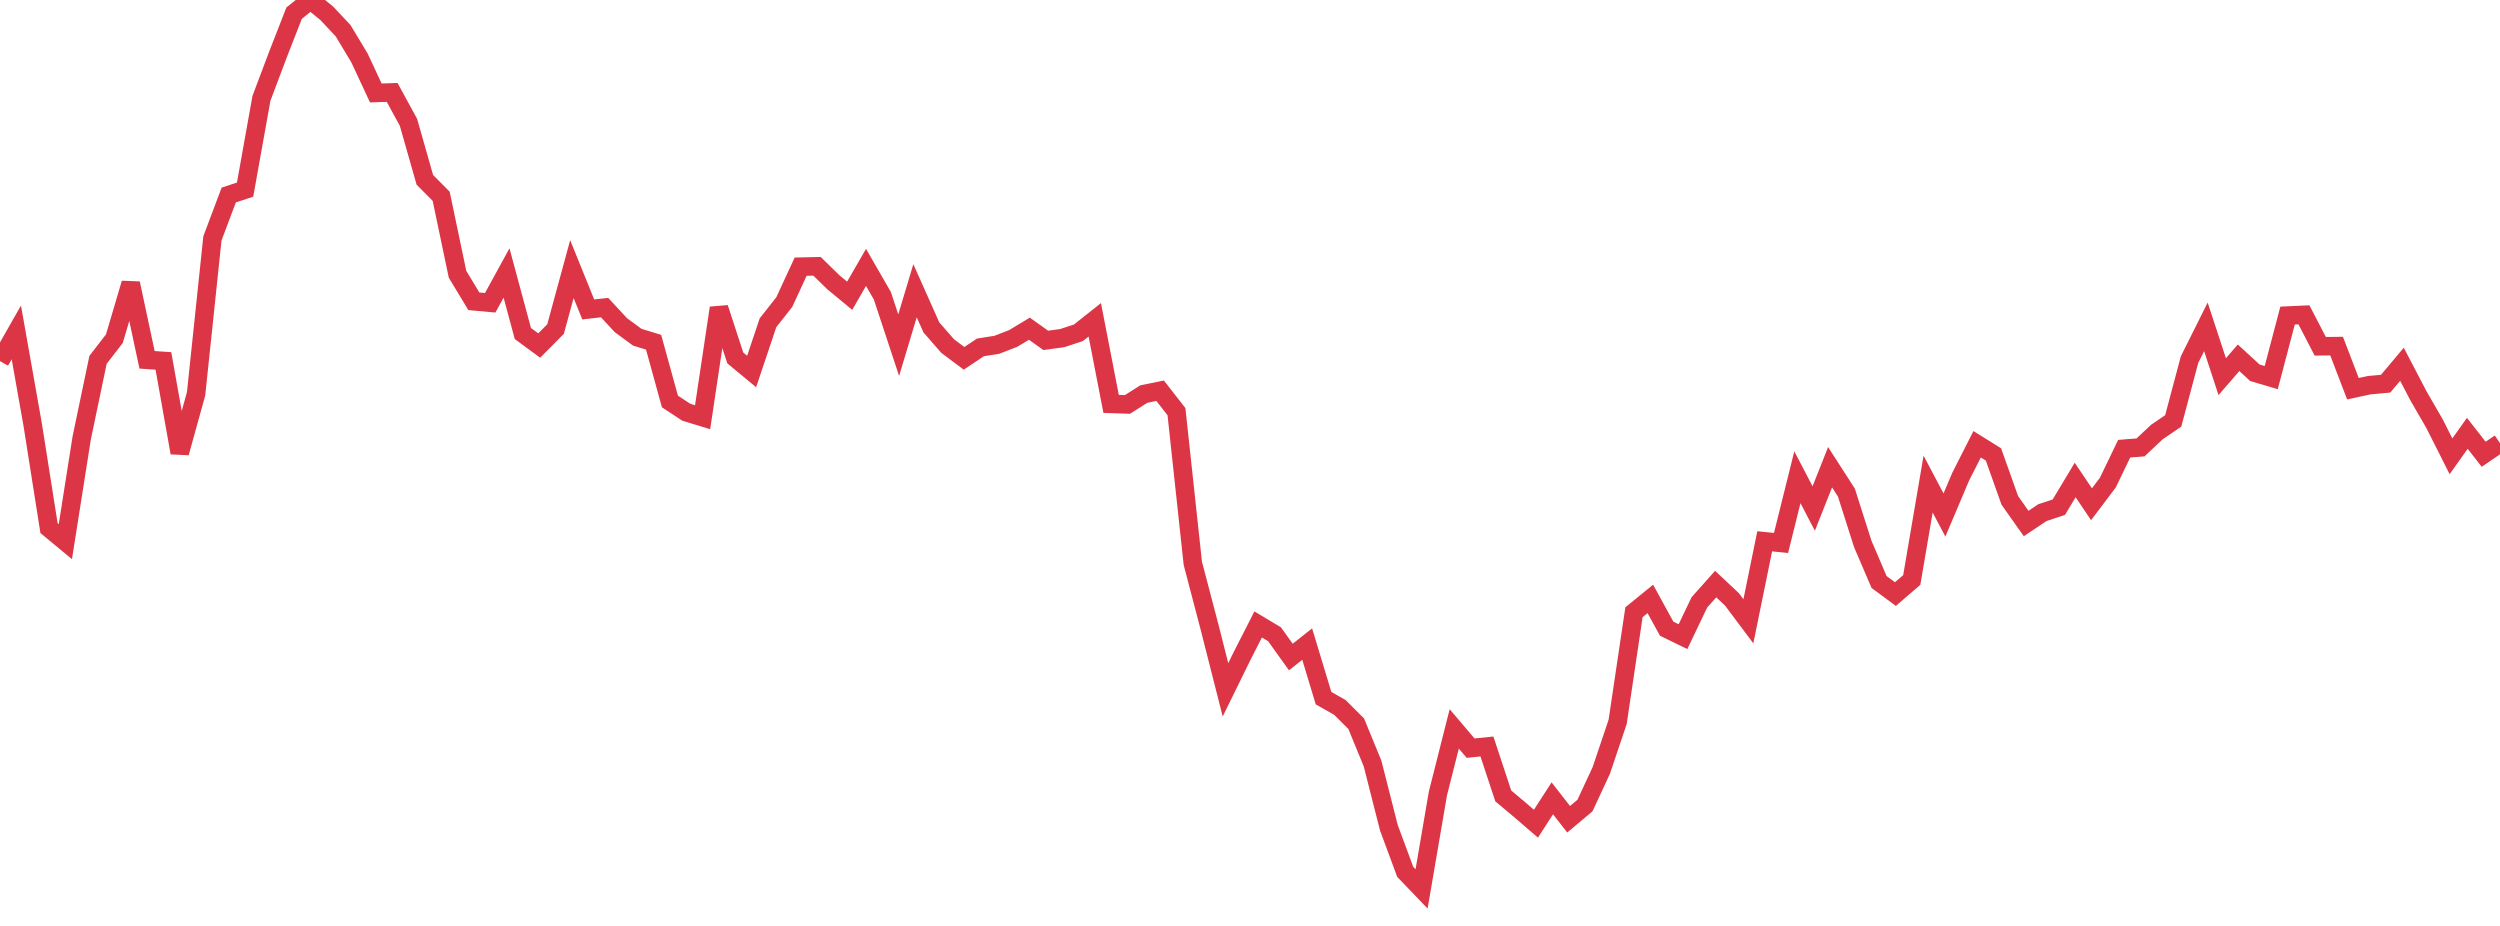 <?xml version="1.0" standalone="no"?>
<!DOCTYPE svg PUBLIC "-//W3C//DTD SVG 1.1//EN" "http://www.w3.org/Graphics/SVG/1.1/DTD/svg11.dtd">
<svg width="135" height="50" viewBox="0 0 135 50" preserveAspectRatio="none" class="sparkline" xmlns="http://www.w3.org/2000/svg"
xmlns:xlink="http://www.w3.org/1999/xlink"><path  class="sparkline--line" d="M 0 19.5 L 0 19.5 L 0.882 17.95 L 1.765 22.93 L 2.647 28.52 L 3.529 29.25 L 4.412 23.65 L 5.294 19.43 L 6.176 18.29 L 7.059 15.3 L 7.941 19.43 L 8.824 19.49 L 9.706 24.45 L 10.588 21.27 L 11.471 12.87 L 12.353 10.53 L 13.235 10.24 L 14.118 5.31 L 15 2.97 L 15.882 0.71 L 16.765 0 L 17.647 0.72 L 18.529 1.66 L 19.412 3.13 L 20.294 5.02 L 21.176 4.99 L 22.059 6.61 L 22.941 9.71 L 23.824 10.6 L 24.706 14.81 L 25.588 16.27 L 26.471 16.35 L 27.353 14.74 L 28.235 18.01 L 29.118 18.66 L 30 17.77 L 30.882 14.53 L 31.765 16.71 L 32.647 16.61 L 33.529 17.56 L 34.412 18.21 L 35.294 18.48 L 36.176 21.68 L 37.059 22.26 L 37.941 22.53 L 38.824 16.63 L 39.706 19.33 L 40.588 20.06 L 41.471 17.43 L 42.353 16.31 L 43.235 14.4 L 44.118 14.38 L 45 15.24 L 45.882 15.97 L 46.765 14.44 L 47.647 15.97 L 48.529 18.64 L 49.412 15.7 L 50.294 17.68 L 51.176 18.69 L 52.059 19.35 L 52.941 18.76 L 53.824 18.62 L 54.706 18.28 L 55.588 17.75 L 56.471 18.38 L 57.353 18.26 L 58.235 17.97 L 59.118 17.27 L 60 21.81 L 60.882 21.84 L 61.765 21.28 L 62.647 21.1 L 63.529 22.23 L 64.412 30.42 L 65.294 33.78 L 66.176 37.25 L 67.059 35.45 L 67.941 33.72 L 68.824 34.25 L 69.706 35.48 L 70.588 34.78 L 71.471 37.7 L 72.353 38.2 L 73.235 39.08 L 74.118 41.23 L 75 44.7 L 75.882 47.08 L 76.765 48 L 77.647 42.85 L 78.529 39.36 L 79.412 40.4 L 80.294 40.31 L 81.176 42.98 L 82.059 43.72 L 82.941 44.48 L 83.824 43.11 L 84.706 44.24 L 85.588 43.5 L 86.471 41.6 L 87.353 38.98 L 88.235 33.06 L 89.118 32.34 L 90 33.95 L 90.882 34.38 L 91.765 32.53 L 92.647 31.54 L 93.529 32.37 L 94.412 33.55 L 95.294 29.23 L 96.176 29.32 L 97.059 25.77 L 97.941 27.46 L 98.824 25.23 L 99.706 26.6 L 100.588 29.37 L 101.471 31.43 L 102.353 32.08 L 103.235 31.32 L 104.118 26.14 L 105 27.81 L 105.882 25.73 L 106.765 23.99 L 107.647 24.54 L 108.529 27.02 L 109.412 28.27 L 110.294 27.68 L 111.176 27.39 L 112.059 25.92 L 112.941 27.23 L 113.824 26.06 L 114.706 24.23 L 115.588 24.16 L 116.471 23.33 L 117.353 22.73 L 118.235 19.42 L 119.118 17.65 L 120 20.34 L 120.882 19.32 L 121.765 20.13 L 122.647 20.39 L 123.529 17.04 L 124.412 17 L 125.294 18.7 L 126.176 18.69 L 127.059 20.99 L 127.941 20.8 L 128.824 20.72 L 129.706 19.67 L 130.588 21.36 L 131.471 22.89 L 132.353 24.64 L 133.235 23.4 L 134.118 24.53 L 135 23.93" fill="none" stroke-width="1" stroke="#dc3545"></path></svg>